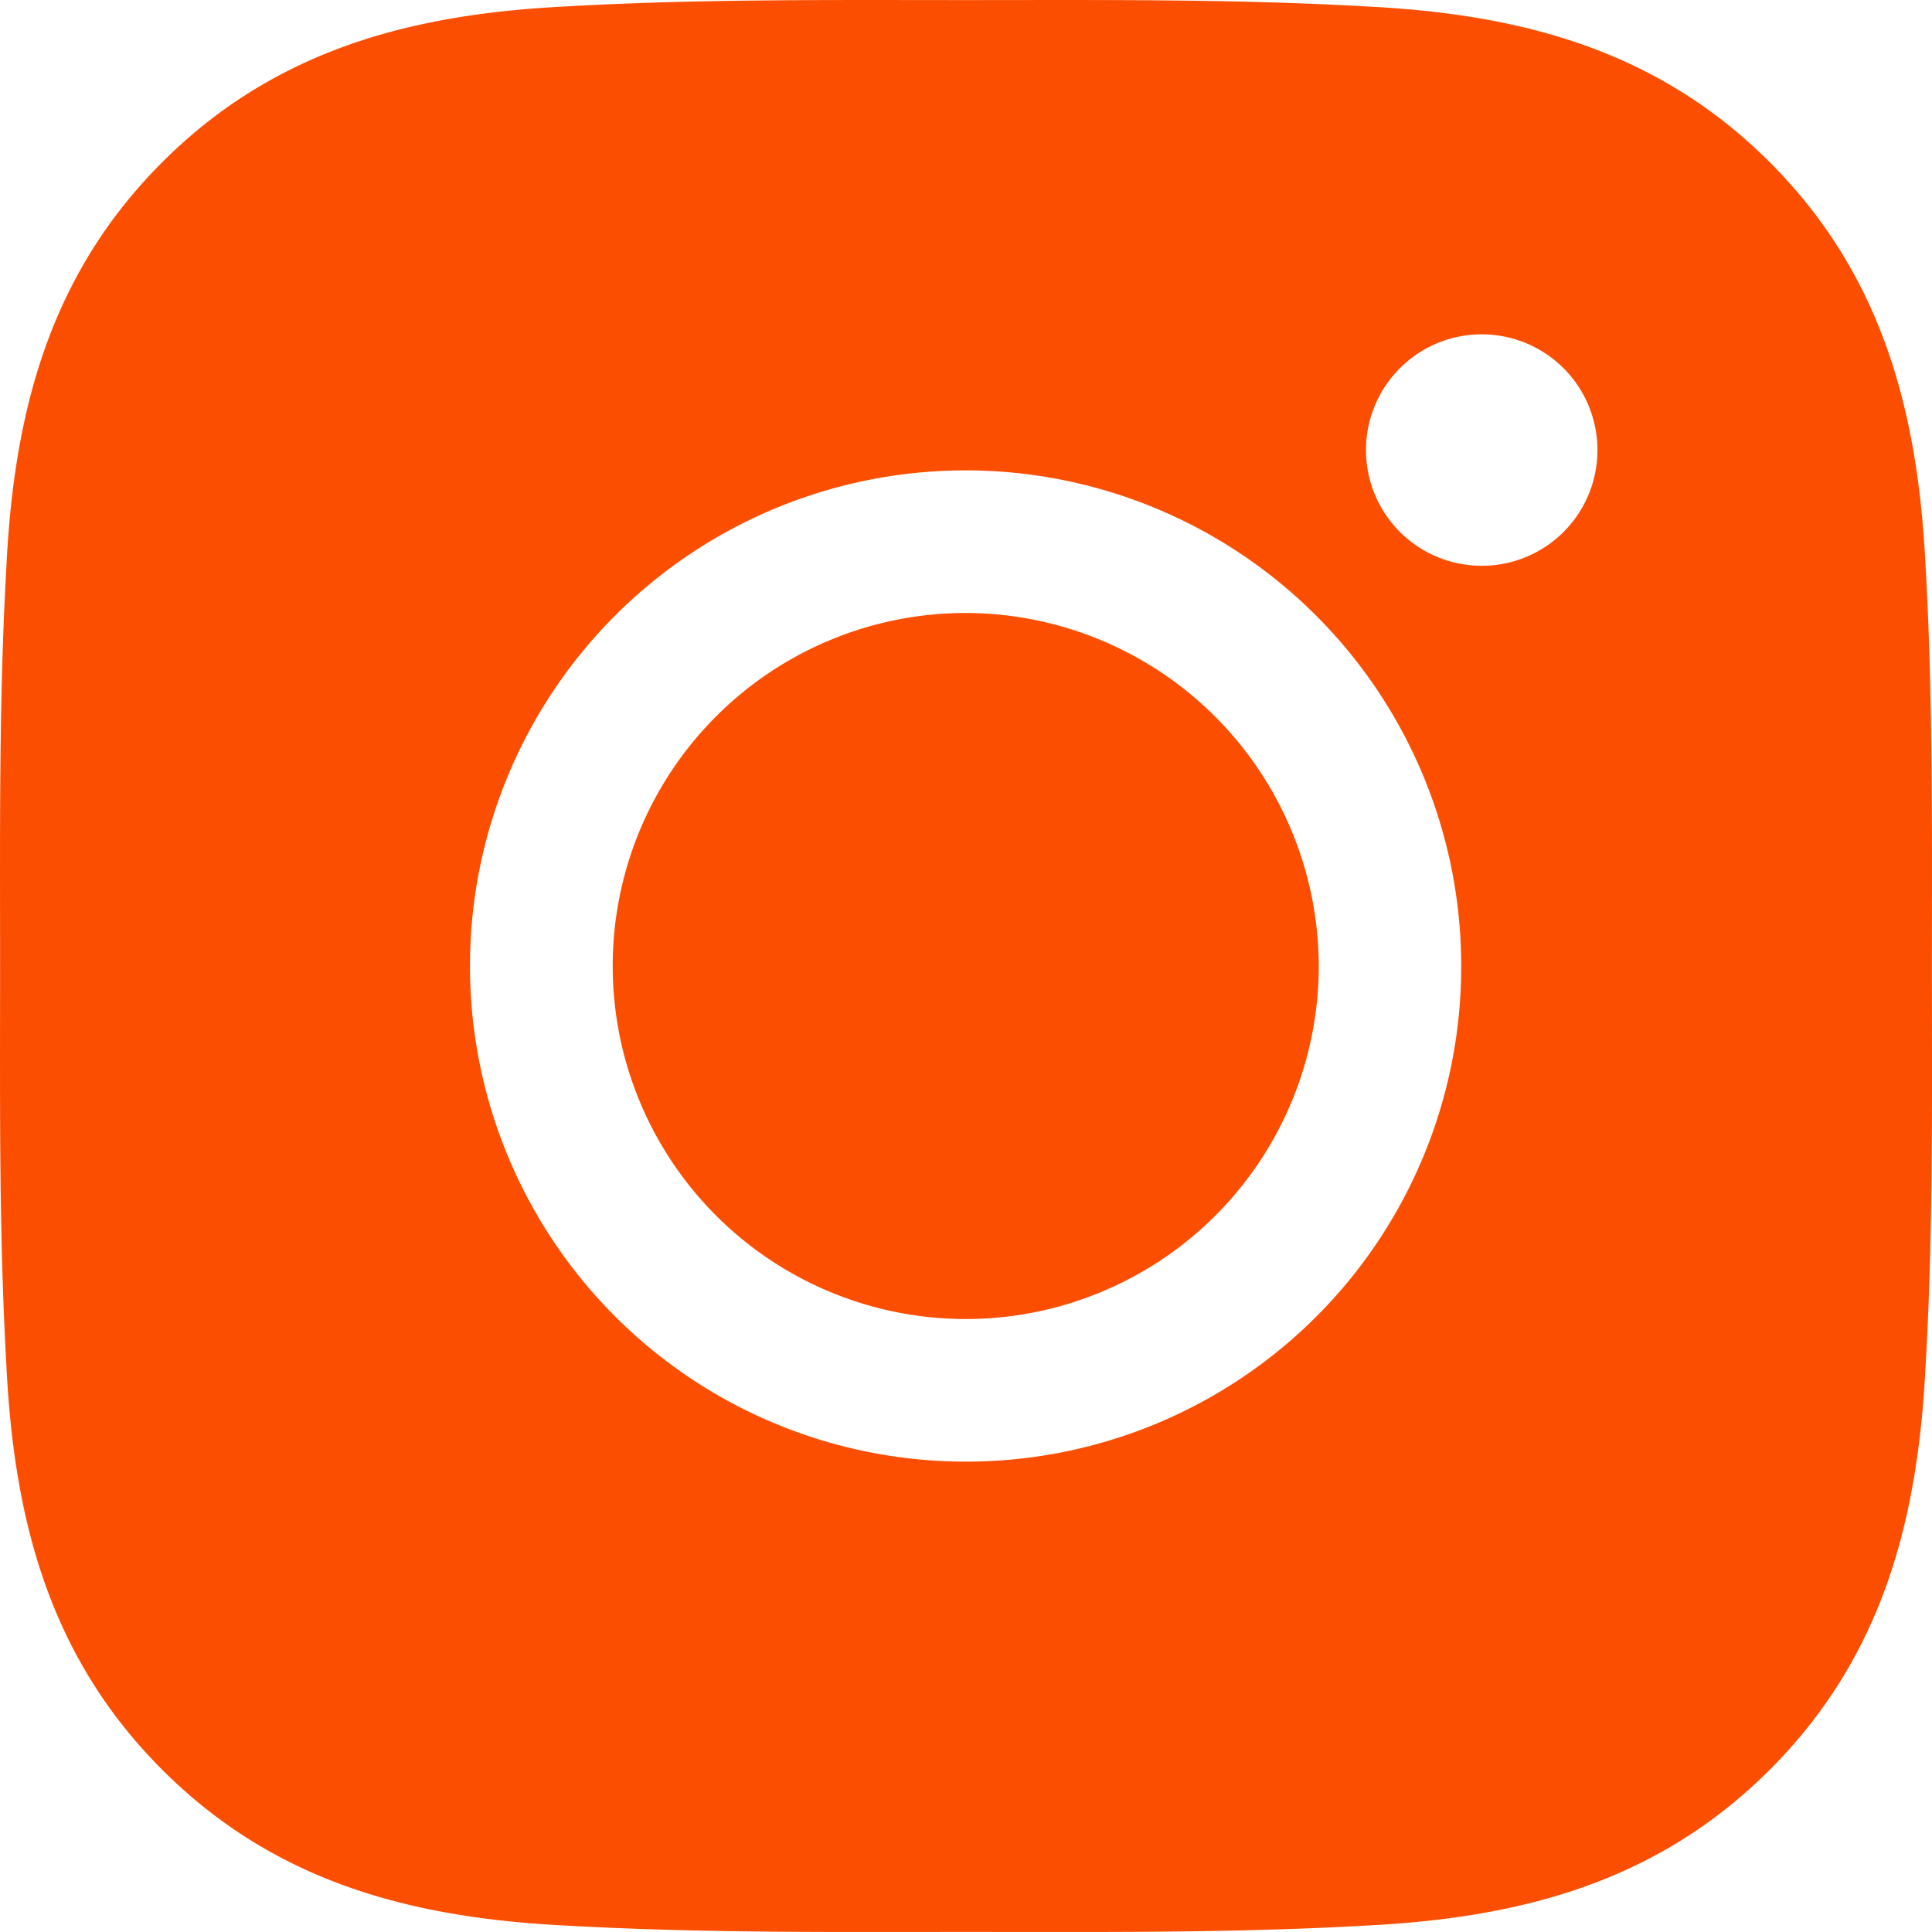 <svg xmlns="http://www.w3.org/2000/svg" width="42.786" height="42.785" viewBox="0 0 42.786 42.785"><defs><style>.a{fill:#fc4e00;}</style></defs><g transform="translate(0 0)"><path class="a" d="M386.518,378.7a7.818,7.818,0,1,0,7.818,7.818A7.835,7.835,0,0,0,386.518,378.7Z" transform="translate(-365.131 -365.125)"/><path class="a" d="M155.154,133.663c0-2.954.027-5.882-.139-8.83-.166-3.425-.947-6.465-3.452-8.97s-5.544-3.286-8.97-3.452c-2.954-.166-5.882-.139-8.83-.139s-5.882-.027-8.83.139c-3.425.166-6.465.947-8.97,3.452s-3.286,5.544-3.452,8.97c-.166,2.954-.139,5.882-.139,8.83s-.027,5.882.139,8.83c.166,3.425.947,6.465,3.452,8.97s5.544,3.286,8.97,3.452c2.954.166,5.882.139,8.83.139s5.882.027,8.83-.139c3.425-.166,6.465-.947,8.97-3.452s3.286-5.544,3.452-8.97C155.186,139.544,155.154,136.617,155.154,133.663Zm-21.4,10.976a10.976,10.976,0,1,1,10.976-10.976A10.961,10.961,0,0,1,133.757,144.639ZM145.183,124.8a2.563,2.563,0,1,1,2.564-2.563A2.56,2.56,0,0,1,145.183,124.8Z" transform="translate(-112.37 -112.27)"/></g></svg>